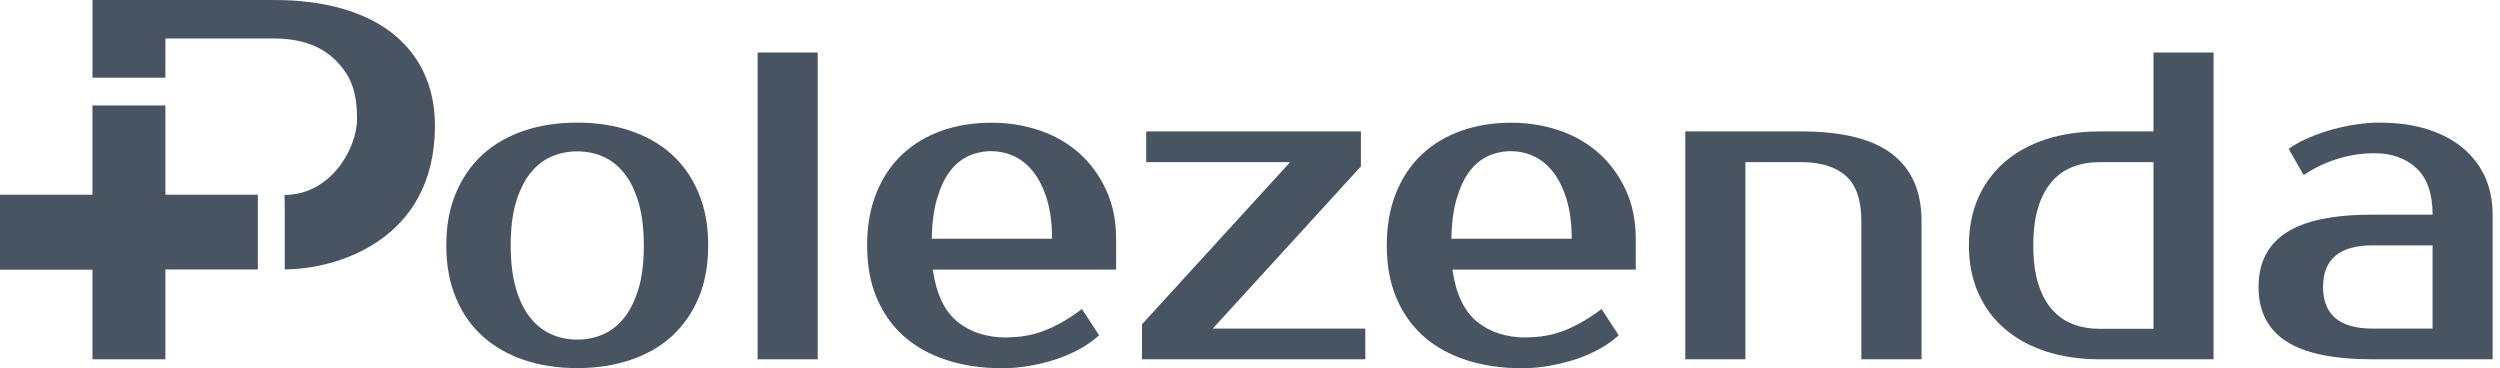 <svg width="163" height="24" viewBox="0 0 163 24" fill="none" xmlns="http://www.w3.org/2000/svg">
<path d="M37.637 7.995C38.888 7.995 40.036 8.169 41.095 8.524C42.147 8.879 43.05 9.393 43.798 10.066C44.546 10.746 45.131 11.577 45.546 12.582C45.968 13.579 46.176 14.72 46.176 15.998C46.176 17.274 45.968 18.438 45.546 19.428C45.124 20.418 44.539 21.249 43.798 21.929C43.05 22.602 42.147 23.123 41.095 23.471C40.044 23.826 38.888 24 37.637 24C36.385 24 35.208 23.826 34.163 23.471C33.119 23.116 32.223 22.602 31.475 21.929C30.727 21.257 30.142 20.418 29.727 19.428C29.312 18.438 29.098 17.297 29.098 15.998C29.098 14.698 29.305 13.587 29.727 12.582C30.149 11.584 30.734 10.746 31.475 10.066C32.223 9.393 33.119 8.879 34.163 8.524C35.208 8.169 36.363 7.995 37.637 7.995ZM37.637 22.141C38.236 22.141 38.792 22.028 39.318 21.801C39.844 21.574 40.295 21.219 40.688 20.728C41.08 20.244 41.391 19.61 41.628 18.831C41.865 18.053 41.977 17.108 41.977 16.005C41.977 14.902 41.858 13.957 41.628 13.179C41.391 12.4 41.08 11.766 40.688 11.282C40.295 10.799 39.836 10.436 39.318 10.209C38.799 9.982 38.236 9.869 37.637 9.869C37.037 9.869 36.481 9.982 35.956 10.209C35.43 10.436 34.978 10.791 34.585 11.282C34.193 11.766 33.882 12.4 33.645 13.179C33.408 13.957 33.297 14.902 33.297 16.005C33.297 17.108 33.415 18.053 33.645 18.831C33.874 19.61 34.193 20.244 34.585 20.728C34.978 21.212 35.437 21.574 35.956 21.801C36.481 22.028 37.037 22.141 37.637 22.141Z" fill="#485461"/>
<path d="M53.314 23.426H49.397V3.423H53.314V23.426Z" fill="#485461"/>
<path d="M65.639 21.997C66.557 21.997 67.409 21.839 68.201 21.514C68.994 21.189 69.771 20.735 70.542 20.146L71.66 21.861C71.304 22.186 70.89 22.481 70.416 22.746C69.942 23.01 69.423 23.237 68.875 23.418C68.327 23.599 67.75 23.743 67.15 23.849C66.55 23.955 65.957 24.008 65.358 24.008C64.032 24.008 62.825 23.834 61.729 23.479C60.64 23.123 59.707 22.61 58.944 21.937C58.181 21.265 57.589 20.426 57.167 19.436C56.745 18.446 56.537 17.305 56.537 16.005C56.537 14.705 56.737 13.594 57.137 12.589C57.537 11.592 58.1 10.753 58.818 10.073C59.536 9.4 60.388 8.887 61.38 8.531C62.373 8.176 63.462 8.002 64.654 8.002C65.772 8.002 66.831 8.176 67.816 8.516C68.809 8.856 69.668 9.363 70.394 10.013C71.119 10.67 71.697 11.463 72.126 12.4C72.556 13.338 72.771 14.388 72.771 15.574V17.577H60.818C61.04 19.156 61.581 20.29 62.425 20.977C63.276 21.665 64.343 22.005 65.632 22.005L65.639 21.997ZM64.661 9.854C64.121 9.854 63.617 9.96 63.151 10.171C62.684 10.383 62.277 10.715 61.936 11.169C61.588 11.622 61.314 12.219 61.099 12.937C60.884 13.662 60.766 14.539 60.751 15.567H68.594C68.594 14.577 68.483 13.723 68.261 12.998C68.038 12.272 67.742 11.675 67.379 11.214C67.016 10.746 66.594 10.405 66.12 10.186C65.646 9.967 65.165 9.861 64.676 9.861L64.661 9.854Z" fill="#485461"/>
<path d="M89.019 21.423V23.426H74.459V21.144L84.116 10.572H74.733V8.569H88.73V10.851L79.073 21.423H89.011H89.019Z" fill="#485461"/>
<path d="M99.52 21.997C100.438 21.997 101.29 21.839 102.082 21.514C102.875 21.189 103.652 20.735 104.422 20.146L105.541 21.861C105.185 22.186 104.771 22.481 104.297 22.746C103.823 23.01 103.304 23.237 102.756 23.418C102.208 23.599 101.63 23.743 101.031 23.849C100.431 23.955 99.838 24.008 99.238 24.008C97.913 24.008 96.706 23.834 95.609 23.479C94.513 23.123 93.588 22.61 92.825 21.937C92.062 21.265 91.47 20.426 91.047 19.436C90.625 18.446 90.418 17.305 90.418 16.005C90.418 14.705 90.618 13.594 91.018 12.589C91.418 11.592 91.981 10.753 92.699 10.073C93.417 9.4 94.269 8.887 95.261 8.531C96.254 8.176 97.343 8.002 98.535 8.002C99.653 8.002 100.712 8.176 101.697 8.516C102.689 8.856 103.549 9.363 104.274 10.013C105 10.67 105.578 11.463 106.007 12.4C106.437 13.338 106.652 14.388 106.652 15.574V17.577H94.699C94.921 19.156 95.461 20.29 96.306 20.977C97.157 21.665 98.224 22.005 99.512 22.005L99.52 21.997ZM98.542 9.854C98.002 9.854 97.498 9.96 97.031 10.171C96.565 10.383 96.157 10.715 95.817 11.169C95.469 11.622 95.195 12.219 94.98 12.937C94.765 13.662 94.647 14.539 94.632 15.567H102.475C102.475 14.577 102.364 13.723 102.141 12.998C101.919 12.272 101.623 11.675 101.26 11.214C100.897 10.746 100.475 10.405 100.001 10.186C99.527 9.967 99.046 9.861 98.557 9.861L98.542 9.854Z" fill="#485461"/>
<path d="M125.278 23.426H121.36V14.426C121.36 13.058 121.027 12.068 120.353 11.471C119.679 10.874 118.709 10.572 117.442 10.572H113.799V23.426H109.881V8.569H117.442C120.108 8.569 122.086 9.06 123.367 10.043C124.648 11.025 125.285 12.484 125.285 14.426V23.426H125.278Z" fill="#485461"/>
<path d="M136.905 23.426C135.616 23.426 134.446 23.252 133.394 22.912C132.343 22.572 131.439 22.073 130.691 21.423C129.943 20.773 129.373 19.995 128.973 19.081C128.573 18.166 128.373 17.139 128.373 15.998C128.373 14.856 128.573 13.829 128.973 12.914C129.373 12 129.951 11.222 130.691 10.572C131.439 9.922 132.335 9.431 133.394 9.083C134.446 8.743 135.616 8.569 136.905 8.569H140.408V3.423H144.325V23.426H136.905ZM140.408 21.423V10.572H136.905C136.268 10.572 135.69 10.67 135.157 10.874C134.624 11.078 134.164 11.395 133.787 11.834C133.402 12.272 133.105 12.831 132.891 13.519C132.676 14.207 132.572 15.03 132.572 16.005C132.572 16.98 132.676 17.803 132.891 18.491C133.105 19.179 133.402 19.738 133.787 20.176C134.172 20.615 134.624 20.932 135.157 21.136C135.69 21.34 136.275 21.438 136.905 21.438H140.408V21.423Z" fill="#485461"/>
<path d="M158.604 13.995C158.604 12.627 158.256 11.615 157.552 10.965C156.848 10.315 155.945 9.99 154.819 9.99C153.982 9.99 153.16 10.118 152.353 10.375C151.546 10.632 150.835 10.98 150.198 11.418L149.22 9.703C149.628 9.416 150.079 9.166 150.576 8.962C151.072 8.751 151.575 8.577 152.101 8.433C152.627 8.29 153.138 8.184 153.656 8.108C154.167 8.033 154.649 7.995 155.101 7.995C156.293 7.995 157.352 8.139 158.263 8.426C159.174 8.713 159.951 9.121 160.588 9.657C161.225 10.194 161.699 10.821 162.033 11.554C162.358 12.287 162.521 13.103 162.521 13.995V23.426H154.678C152.138 23.426 150.265 23.033 149.065 22.254C147.858 21.476 147.258 20.29 147.258 18.71C147.258 17.131 147.858 15.952 149.065 15.166C150.265 14.388 152.138 13.995 154.678 13.995H158.596H158.604ZM151.464 18.71C151.464 20.516 152.538 21.423 154.686 21.423H158.604V15.998H154.686C152.538 15.998 151.464 16.904 151.464 18.71Z" fill="#485461"/>
<path d="M10.783 6.877H6.028V12.695H0V17.584H6.028V23.426H10.783V17.569H16.811V12.695H10.783V6.877Z" fill="#485461"/>
<path d="M27.64 4.738C27.158 3.725 26.47 2.864 25.573 2.161C24.677 1.458 23.574 0.922 22.27 0.552C20.967 0.181 19.493 0 17.857 0H6.029V5.063H10.784V2.509H17.834C19.56 2.509 20.9 2.97 21.848 3.899C22.796 4.829 23.278 5.826 23.278 7.761C23.278 9.695 21.552 12.71 18.553 12.71L18.567 13.889V17.562C21.87 17.562 28.358 15.718 28.358 8.199C28.358 6.907 28.114 5.751 27.632 4.738H27.64Z" fill="#485461"/>
</svg>
